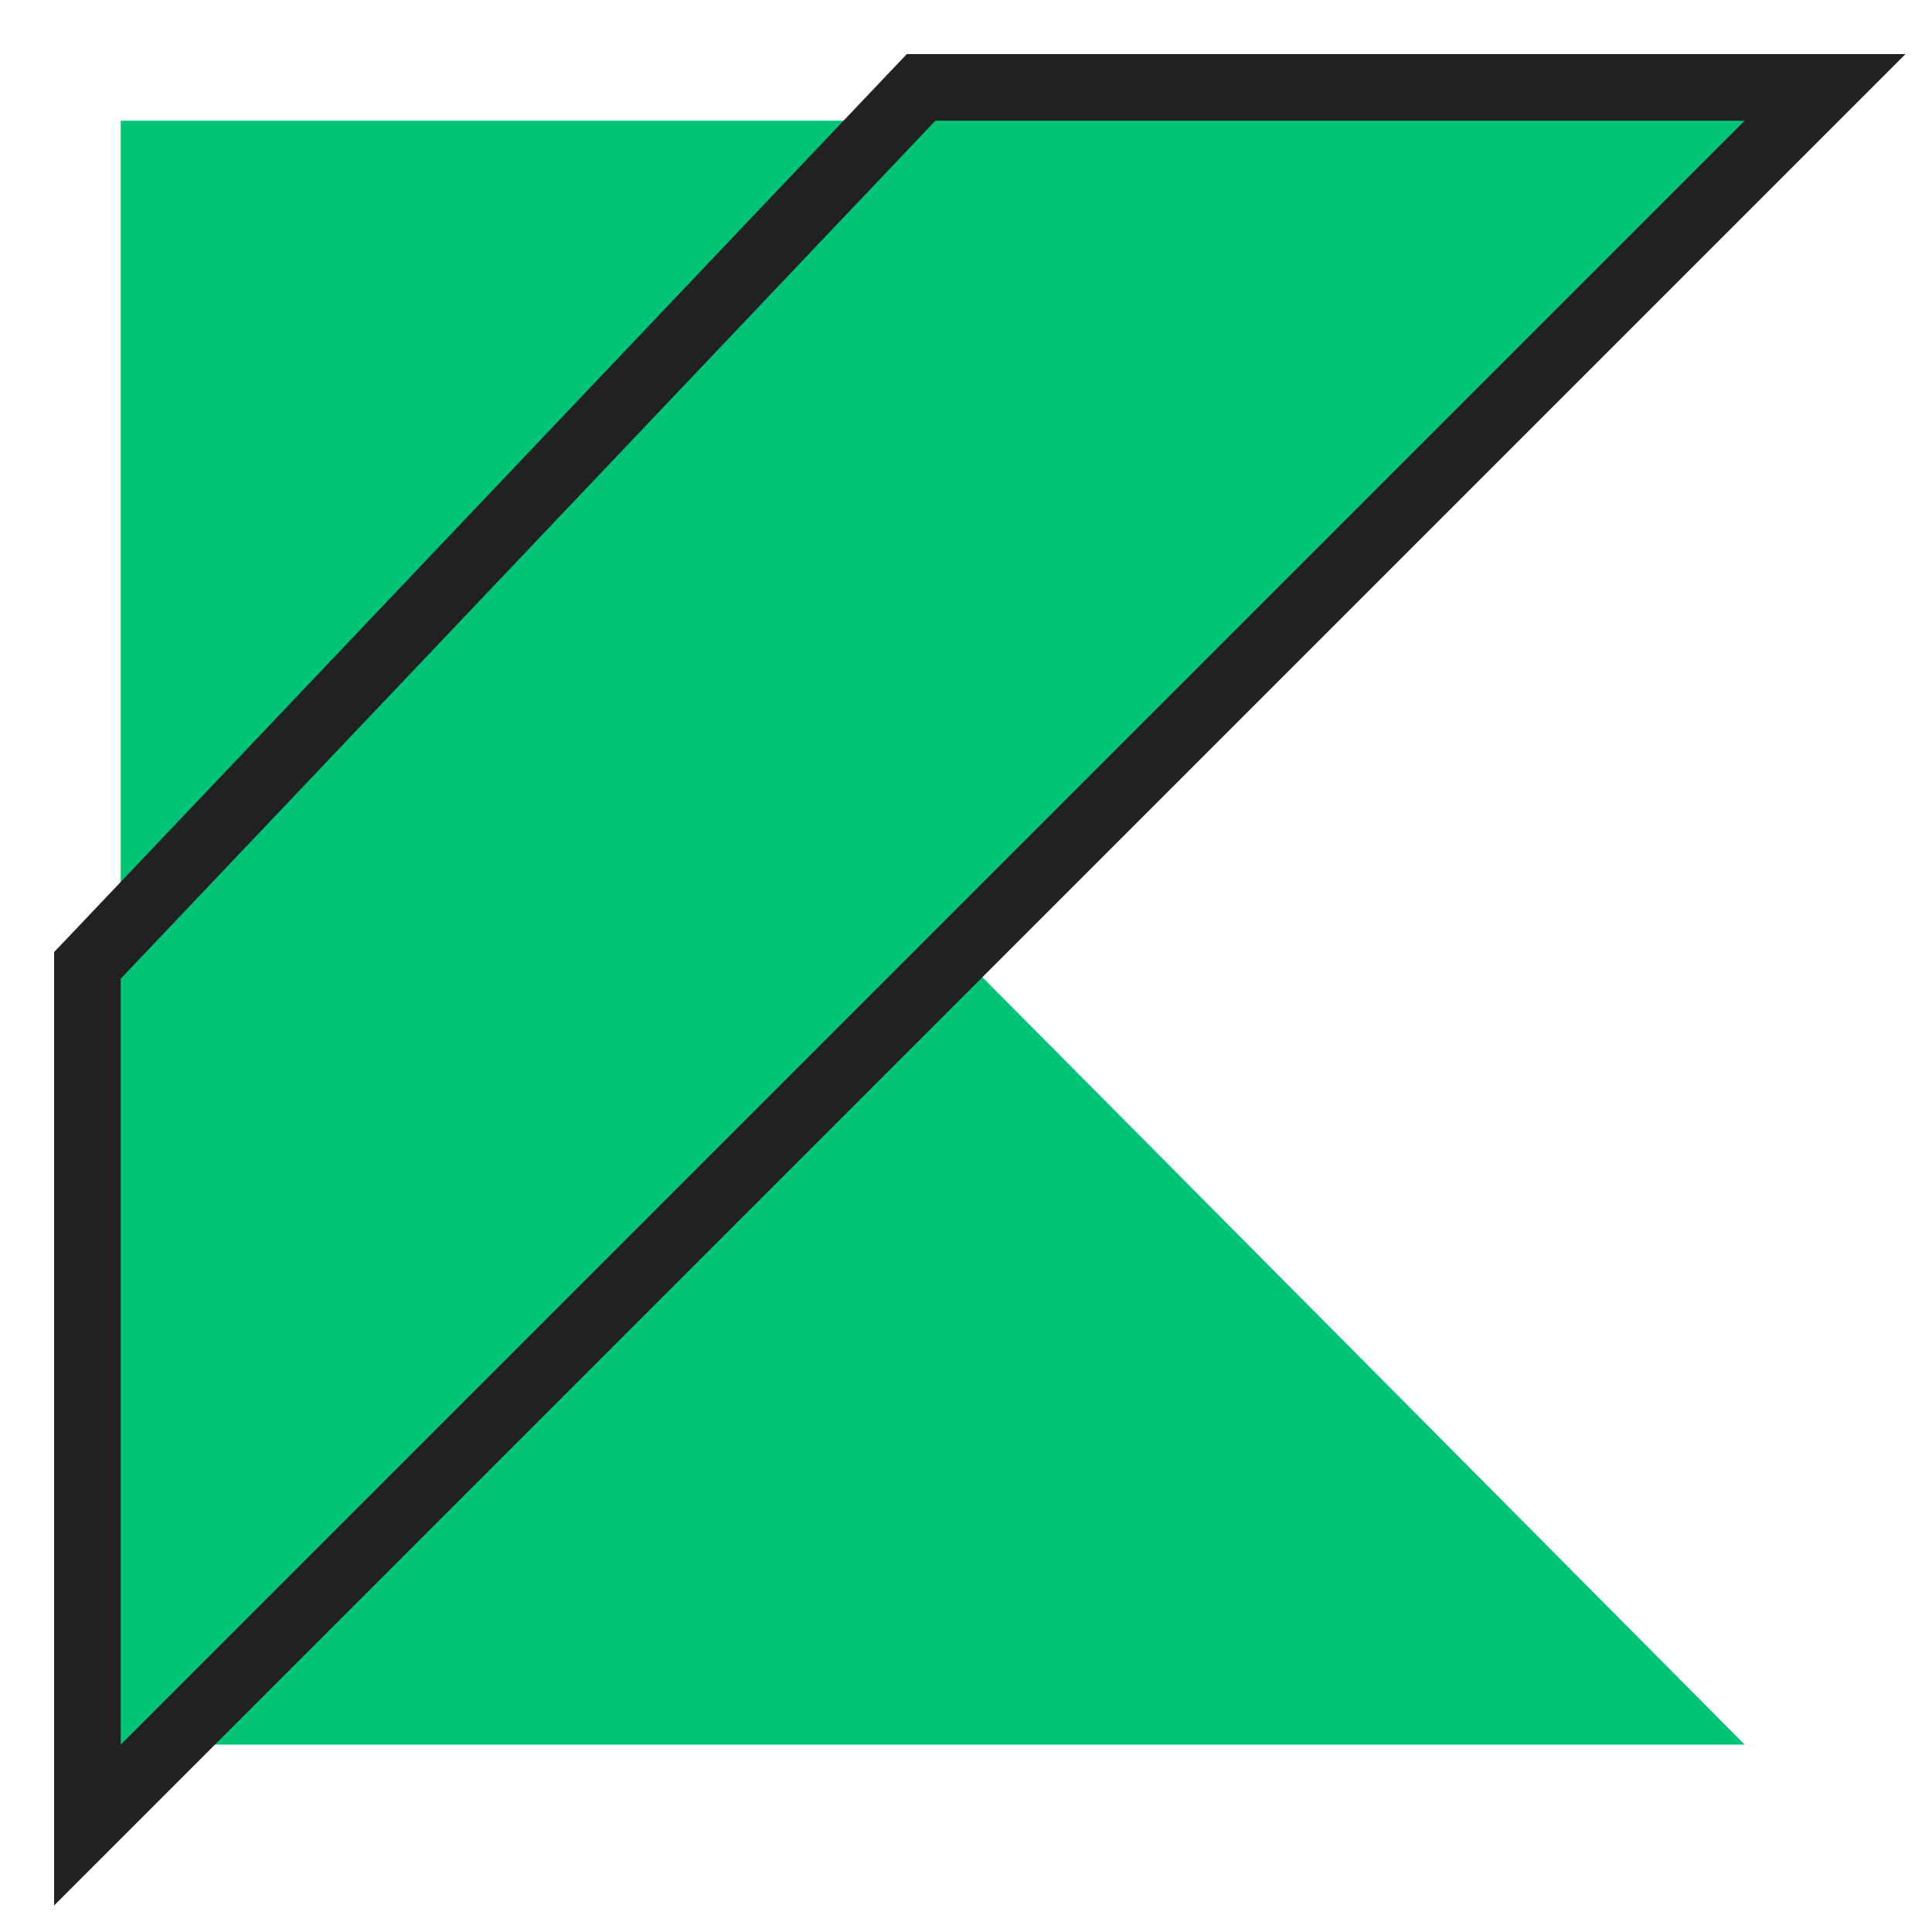 <svg width="29" height="29" viewBox="0 0 29 29" fill="none" xmlns="http://www.w3.org/2000/svg">
<path d="M1.812 26.187L14.041 13.959L26.188 26.187H1.812Z" fill="#02C476"/>
<path d="M1.812 1.812H14.041L1.812 14.703V1.812Z" fill="#02C476"/>
<path d="M14.041 1.312H13.826L13.678 1.468L1.45 14.346L1.312 14.491V14.691V26.188V27.395L2.166 26.541L14.394 14.313L26.541 2.166L27.395 1.312H26.188H14.041Z" fill="#02C476" stroke="#222121"/>
</svg>
